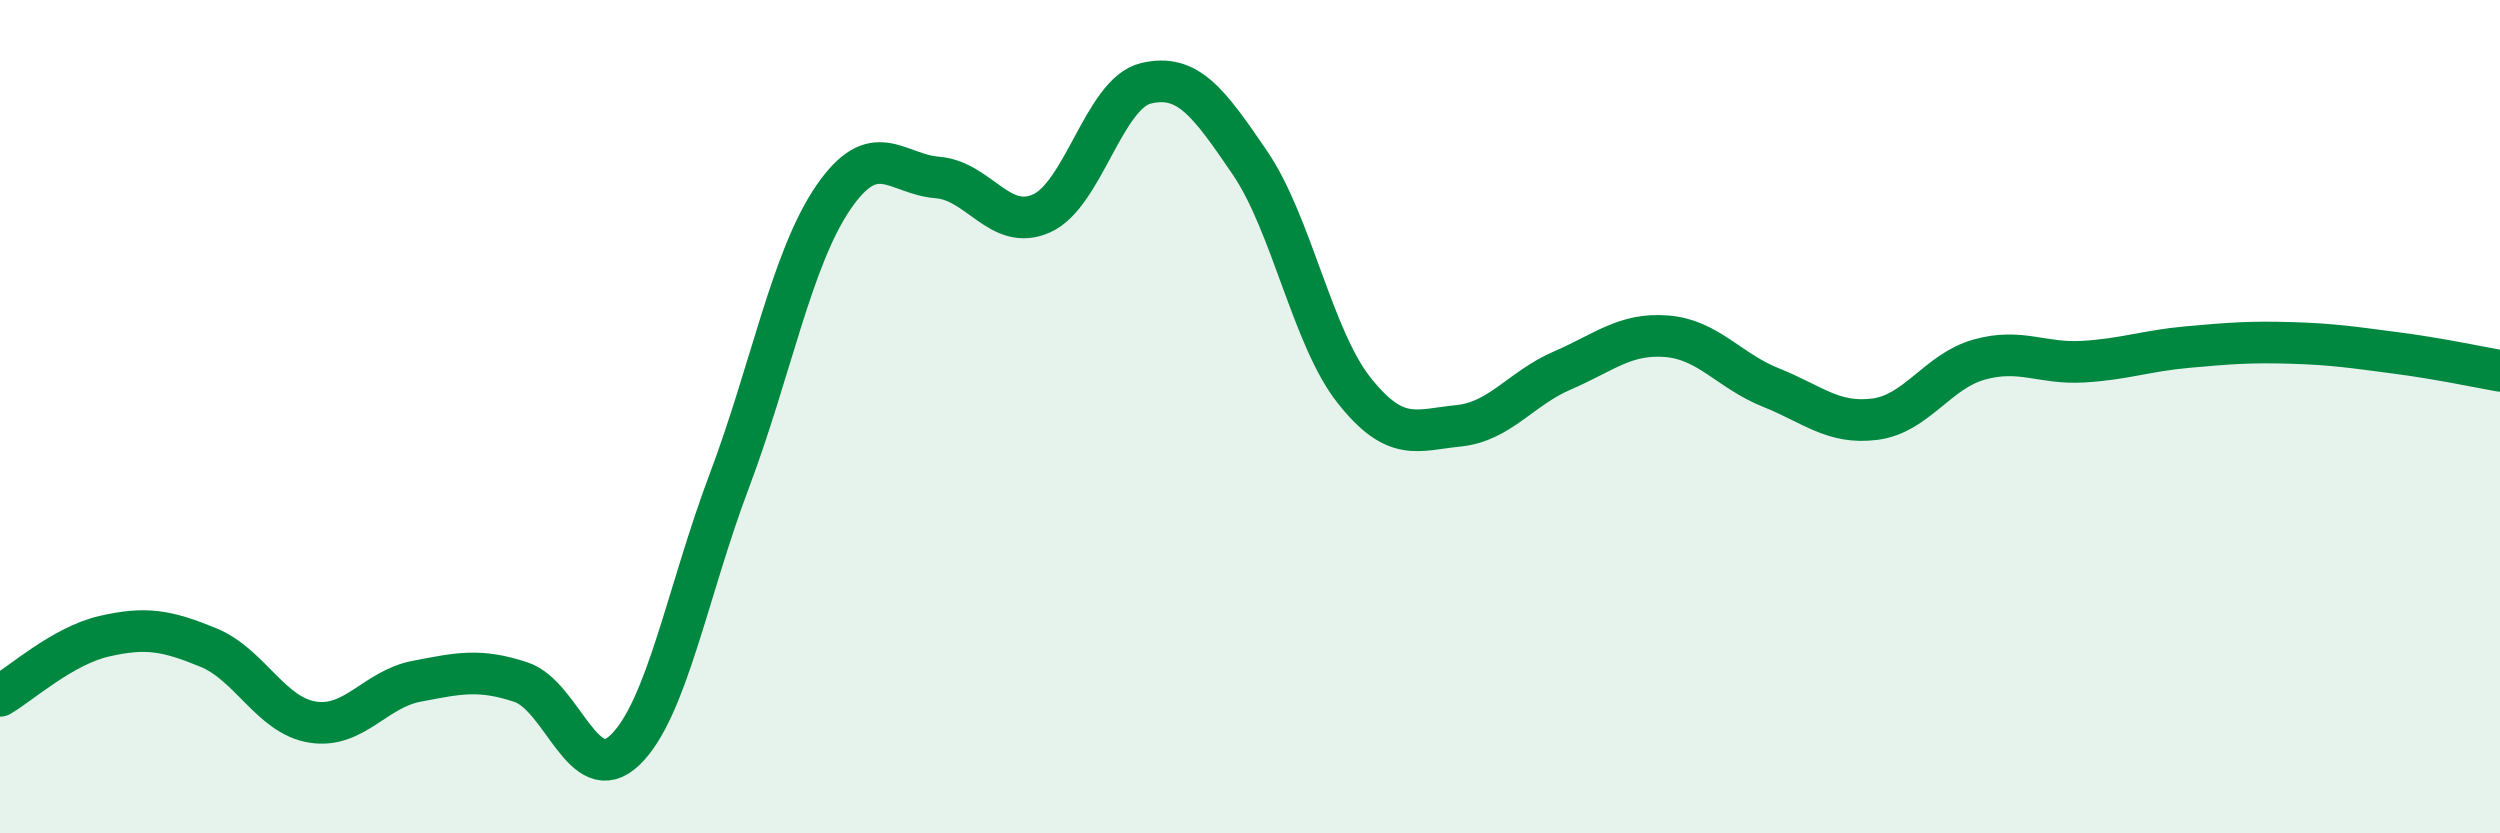 
    <svg width="60" height="20" viewBox="0 0 60 20" xmlns="http://www.w3.org/2000/svg">
      <path
        d="M 0,16.7 C 0.5,16.41 1.5,15.5 2.5,15.27 C 3.5,15.04 4,15.13 5,15.54 C 6,15.95 6.5,17.17 7.5,17.33 C 8.5,17.49 9,16.54 10,16.35 C 11,16.16 11.5,16.04 12.5,16.37 C 13.5,16.7 14,18.96 15,18 C 16,17.04 16.5,14.2 17.5,11.55 C 18.5,8.9 19,6.2 20,4.74 C 21,3.28 21.5,4.18 22.5,4.26 C 23.5,4.34 24,5.57 25,5.12 C 26,4.67 26.5,2.24 27.5,2 C 28.5,1.76 29,2.44 30,3.91 C 31,5.38 31.5,8.11 32.5,9.37 C 33.5,10.63 34,10.32 35,10.22 C 36,10.12 36.5,9.32 37.5,8.89 C 38.5,8.46 39,7.99 40,8.07 C 41,8.15 41.5,8.9 42.5,9.3 C 43.5,9.7 44,10.19 45,10.06 C 46,9.93 46.5,8.91 47.5,8.63 C 48.5,8.35 49,8.74 50,8.68 C 51,8.62 51.5,8.42 52.5,8.33 C 53.5,8.24 54,8.2 55,8.23 C 56,8.26 56.5,8.34 57.5,8.47 C 58.5,8.6 59.5,8.81 60,8.9L60 20L0 20Z"
        fill="#008740"
        opacity="0.1"
        stroke-linecap="round"
        stroke-linejoin="round"
      />
      <path
        d="M 0,16.7 C 0.5,16.41 1.5,15.5 2.5,15.27 C 3.5,15.04 4,15.13 5,15.54 C 6,15.95 6.5,17.17 7.5,17.33 C 8.5,17.49 9,16.54 10,16.35 C 11,16.16 11.5,16.04 12.5,16.37 C 13.5,16.7 14,18.96 15,18 C 16,17.04 16.5,14.2 17.5,11.55 C 18.5,8.9 19,6.2 20,4.74 C 21,3.28 21.5,4.18 22.5,4.26 C 23.5,4.34 24,5.57 25,5.12 C 26,4.67 26.5,2.24 27.5,2 C 28.5,1.76 29,2.44 30,3.91 C 31,5.38 31.5,8.11 32.5,9.37 C 33.5,10.63 34,10.32 35,10.22 C 36,10.12 36.5,9.32 37.5,8.89 C 38.5,8.46 39,7.99 40,8.07 C 41,8.15 41.5,8.9 42.5,9.3 C 43.5,9.7 44,10.19 45,10.06 C 46,9.93 46.5,8.91 47.5,8.63 C 48.5,8.35 49,8.74 50,8.68 C 51,8.62 51.5,8.42 52.5,8.33 C 53.5,8.24 54,8.2 55,8.23 C 56,8.26 56.5,8.34 57.5,8.47 C 58.5,8.6 59.5,8.81 60,8.9"
        stroke="#008740"
        stroke-width="1"
        fill="none"
        stroke-linecap="round"
        stroke-linejoin="round"
      />
    </svg>
  
